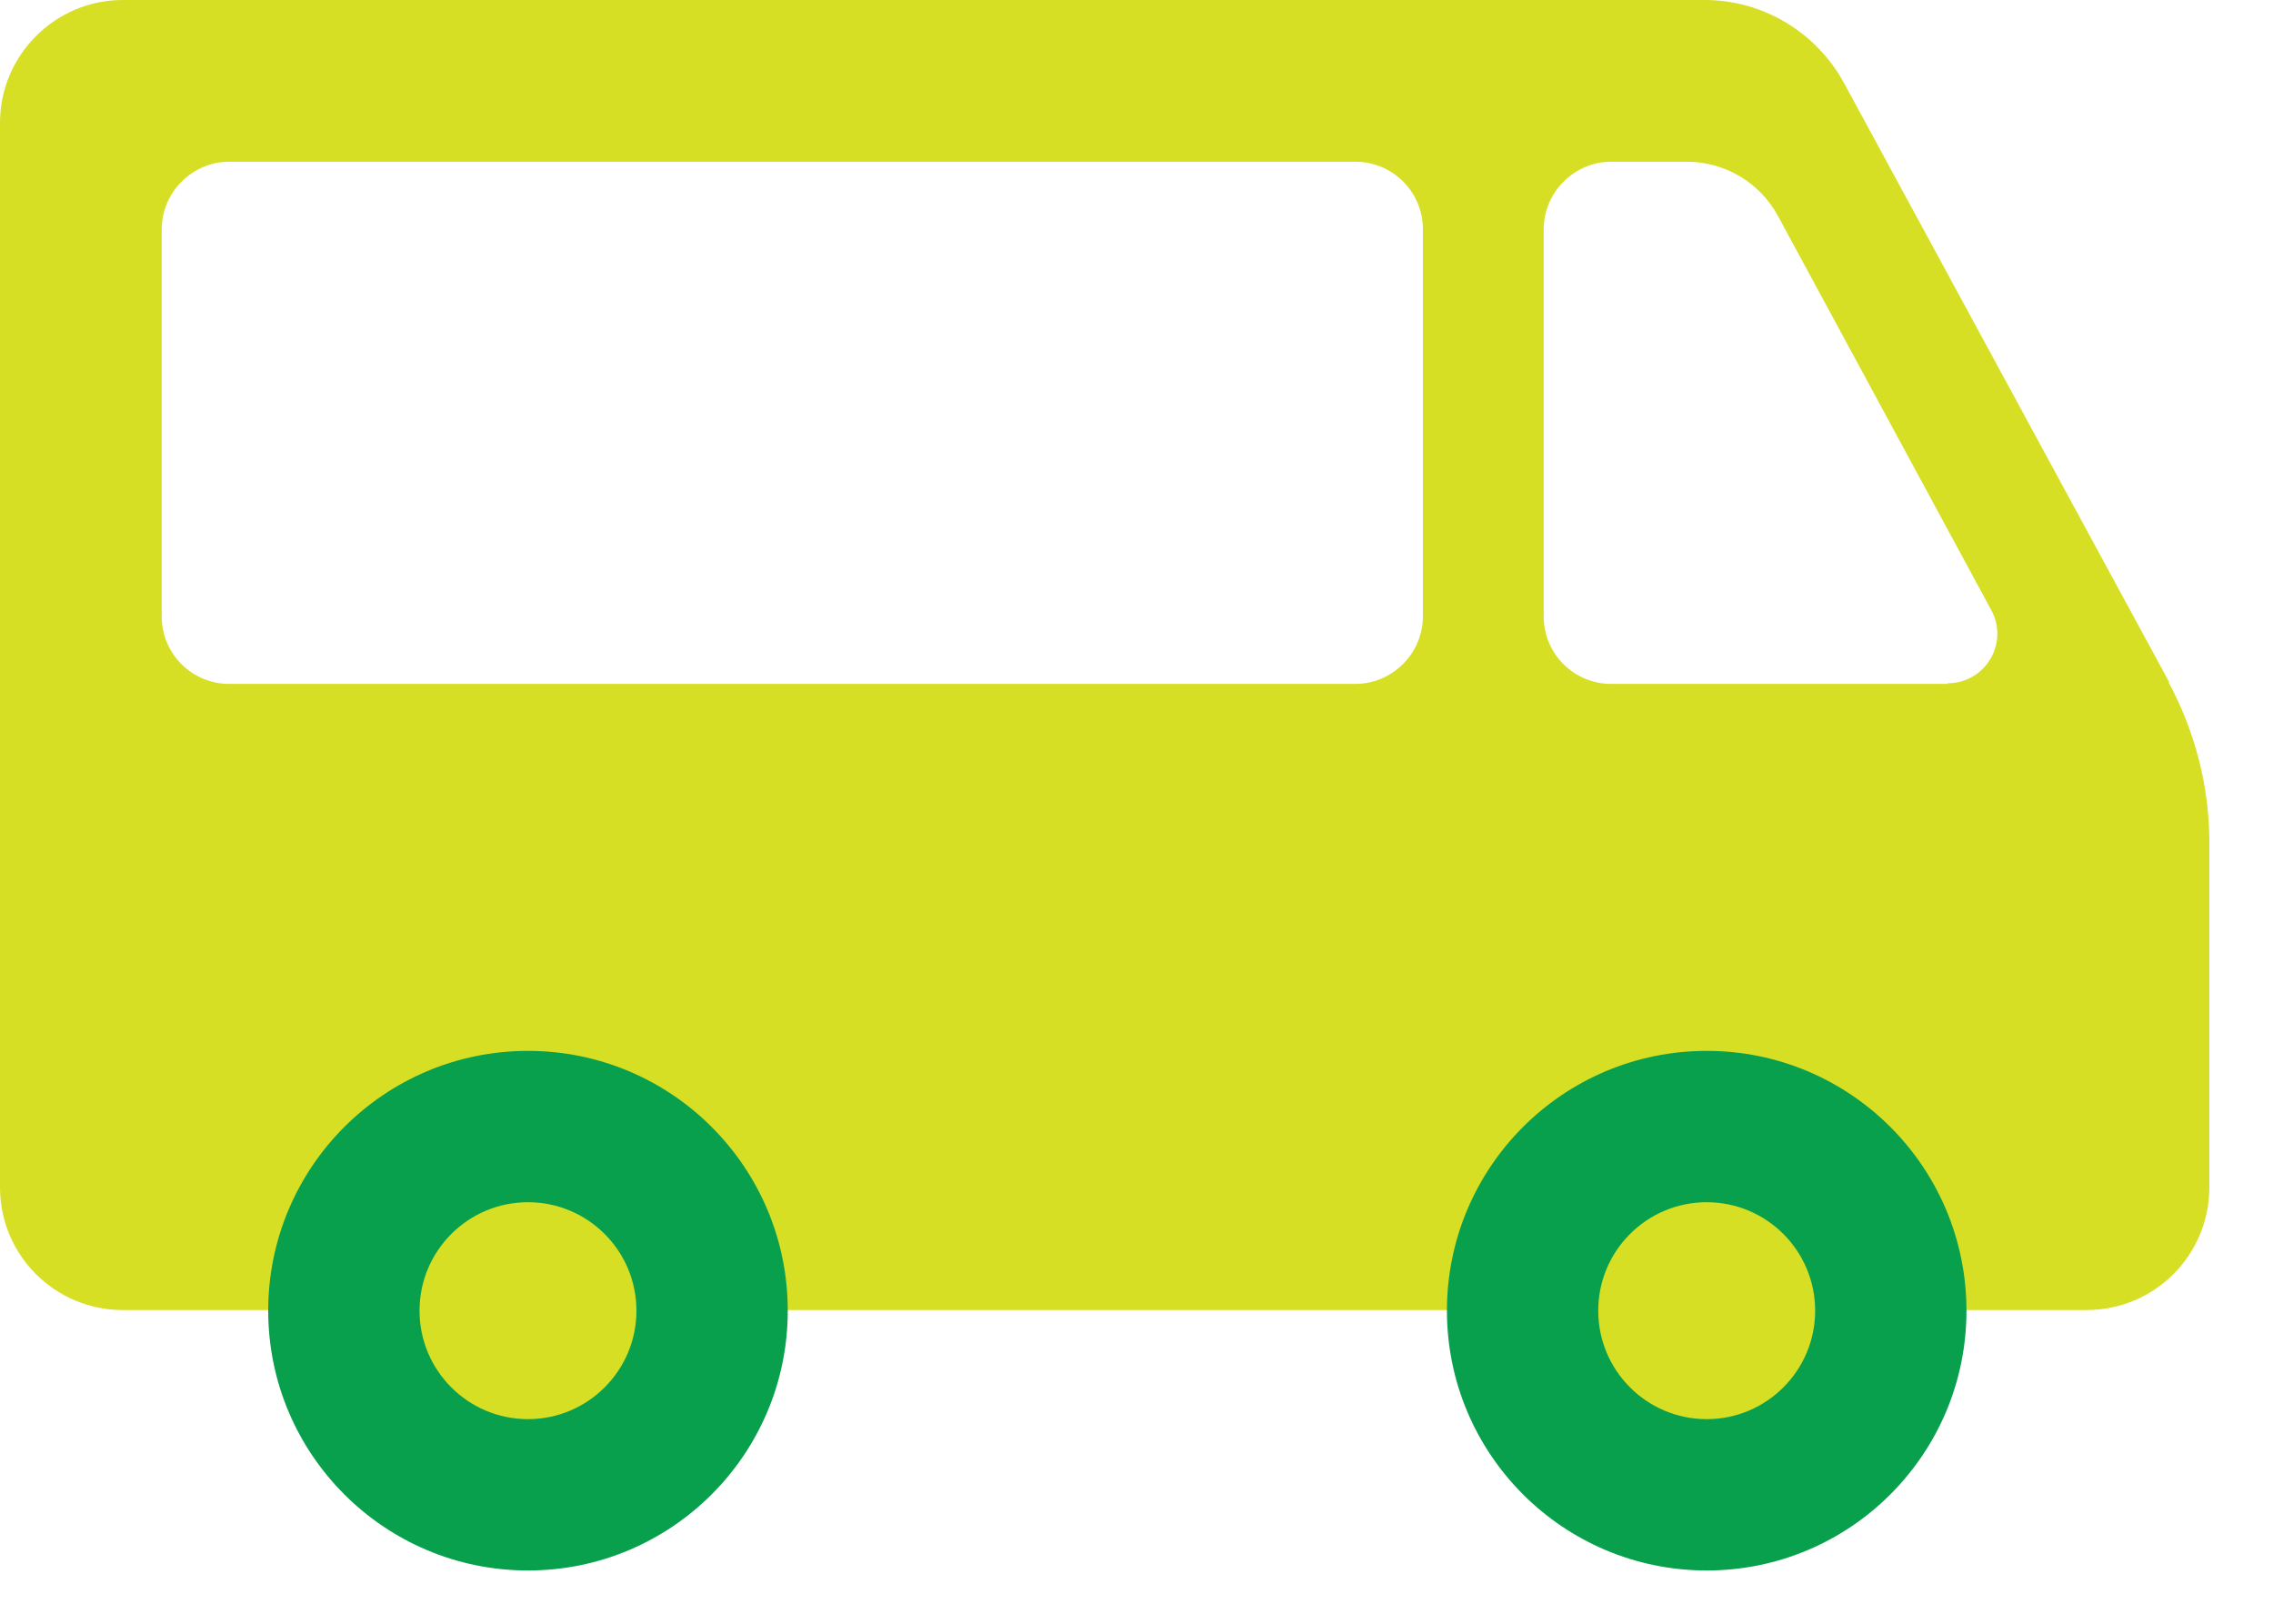 <svg width="35" height="25" viewBox="0 0 35 25" fill="none" xmlns="http://www.w3.org/2000/svg">
<path d="M33.4 10.5L28.39 1.27C27.96 0.49 27.14 0 26.25 0H1.89C0.85 0 0 0.85 0 1.89V18.28C0 19.33 0.85 20.17 1.89 20.17H32.13C33.18 20.17 34.02 19.32 34.02 18.28V12.97C34.02 12.11 33.8 11.26 33.39 10.5H33.4ZM21.91 9.49C21.91 10.06 21.44 10.53 20.87 10.53H3.53C2.96 10.53 2.49 10.07 2.49 9.49V3.53C2.49 2.96 2.96 2.49 3.53 2.49H20.87C21.44 2.49 21.91 2.95 21.91 3.53V9.49ZM29.99 10.53H24.81C24.24 10.53 23.77 10.07 23.77 9.49V3.53C23.77 2.96 24.24 2.49 24.81 2.49H25.97C26.56 2.49 27.1 2.81 27.38 3.33L30.66 9.39C30.94 9.9 30.57 10.52 29.99 10.52V10.53Z" fill="#D6DF23"/>
<path d="M26.28 24.18C28.489 24.18 30.28 22.389 30.28 20.18C30.28 17.971 28.489 16.18 26.28 16.18C24.071 16.18 22.28 17.971 22.28 20.18C22.28 22.389 24.071 24.18 26.28 24.18Z" fill="#08A04C"/>
<path d="M8.13 24.18C10.339 24.18 12.13 22.389 12.13 20.18C12.13 17.971 10.339 16.18 8.13 16.18C5.921 16.18 4.13 17.971 4.13 20.18C4.13 22.389 5.921 24.18 8.13 24.18Z" fill="#08A04C"/>
<path d="M26.28 21.85C27.202 21.85 27.95 21.102 27.95 20.18C27.95 19.258 27.202 18.51 26.28 18.51C25.358 18.51 24.61 19.258 24.61 20.18C24.61 21.102 25.358 21.85 26.28 21.85Z" fill="#D6DF23"/>
<path d="M8.13 21.85C9.052 21.85 9.8 21.102 9.8 20.18C9.8 19.258 9.052 18.51 8.13 18.51C7.208 18.51 6.46 19.258 6.46 20.18C6.46 21.102 7.208 21.85 8.13 21.85Z" fill="#D6DF23"/>
</svg>
